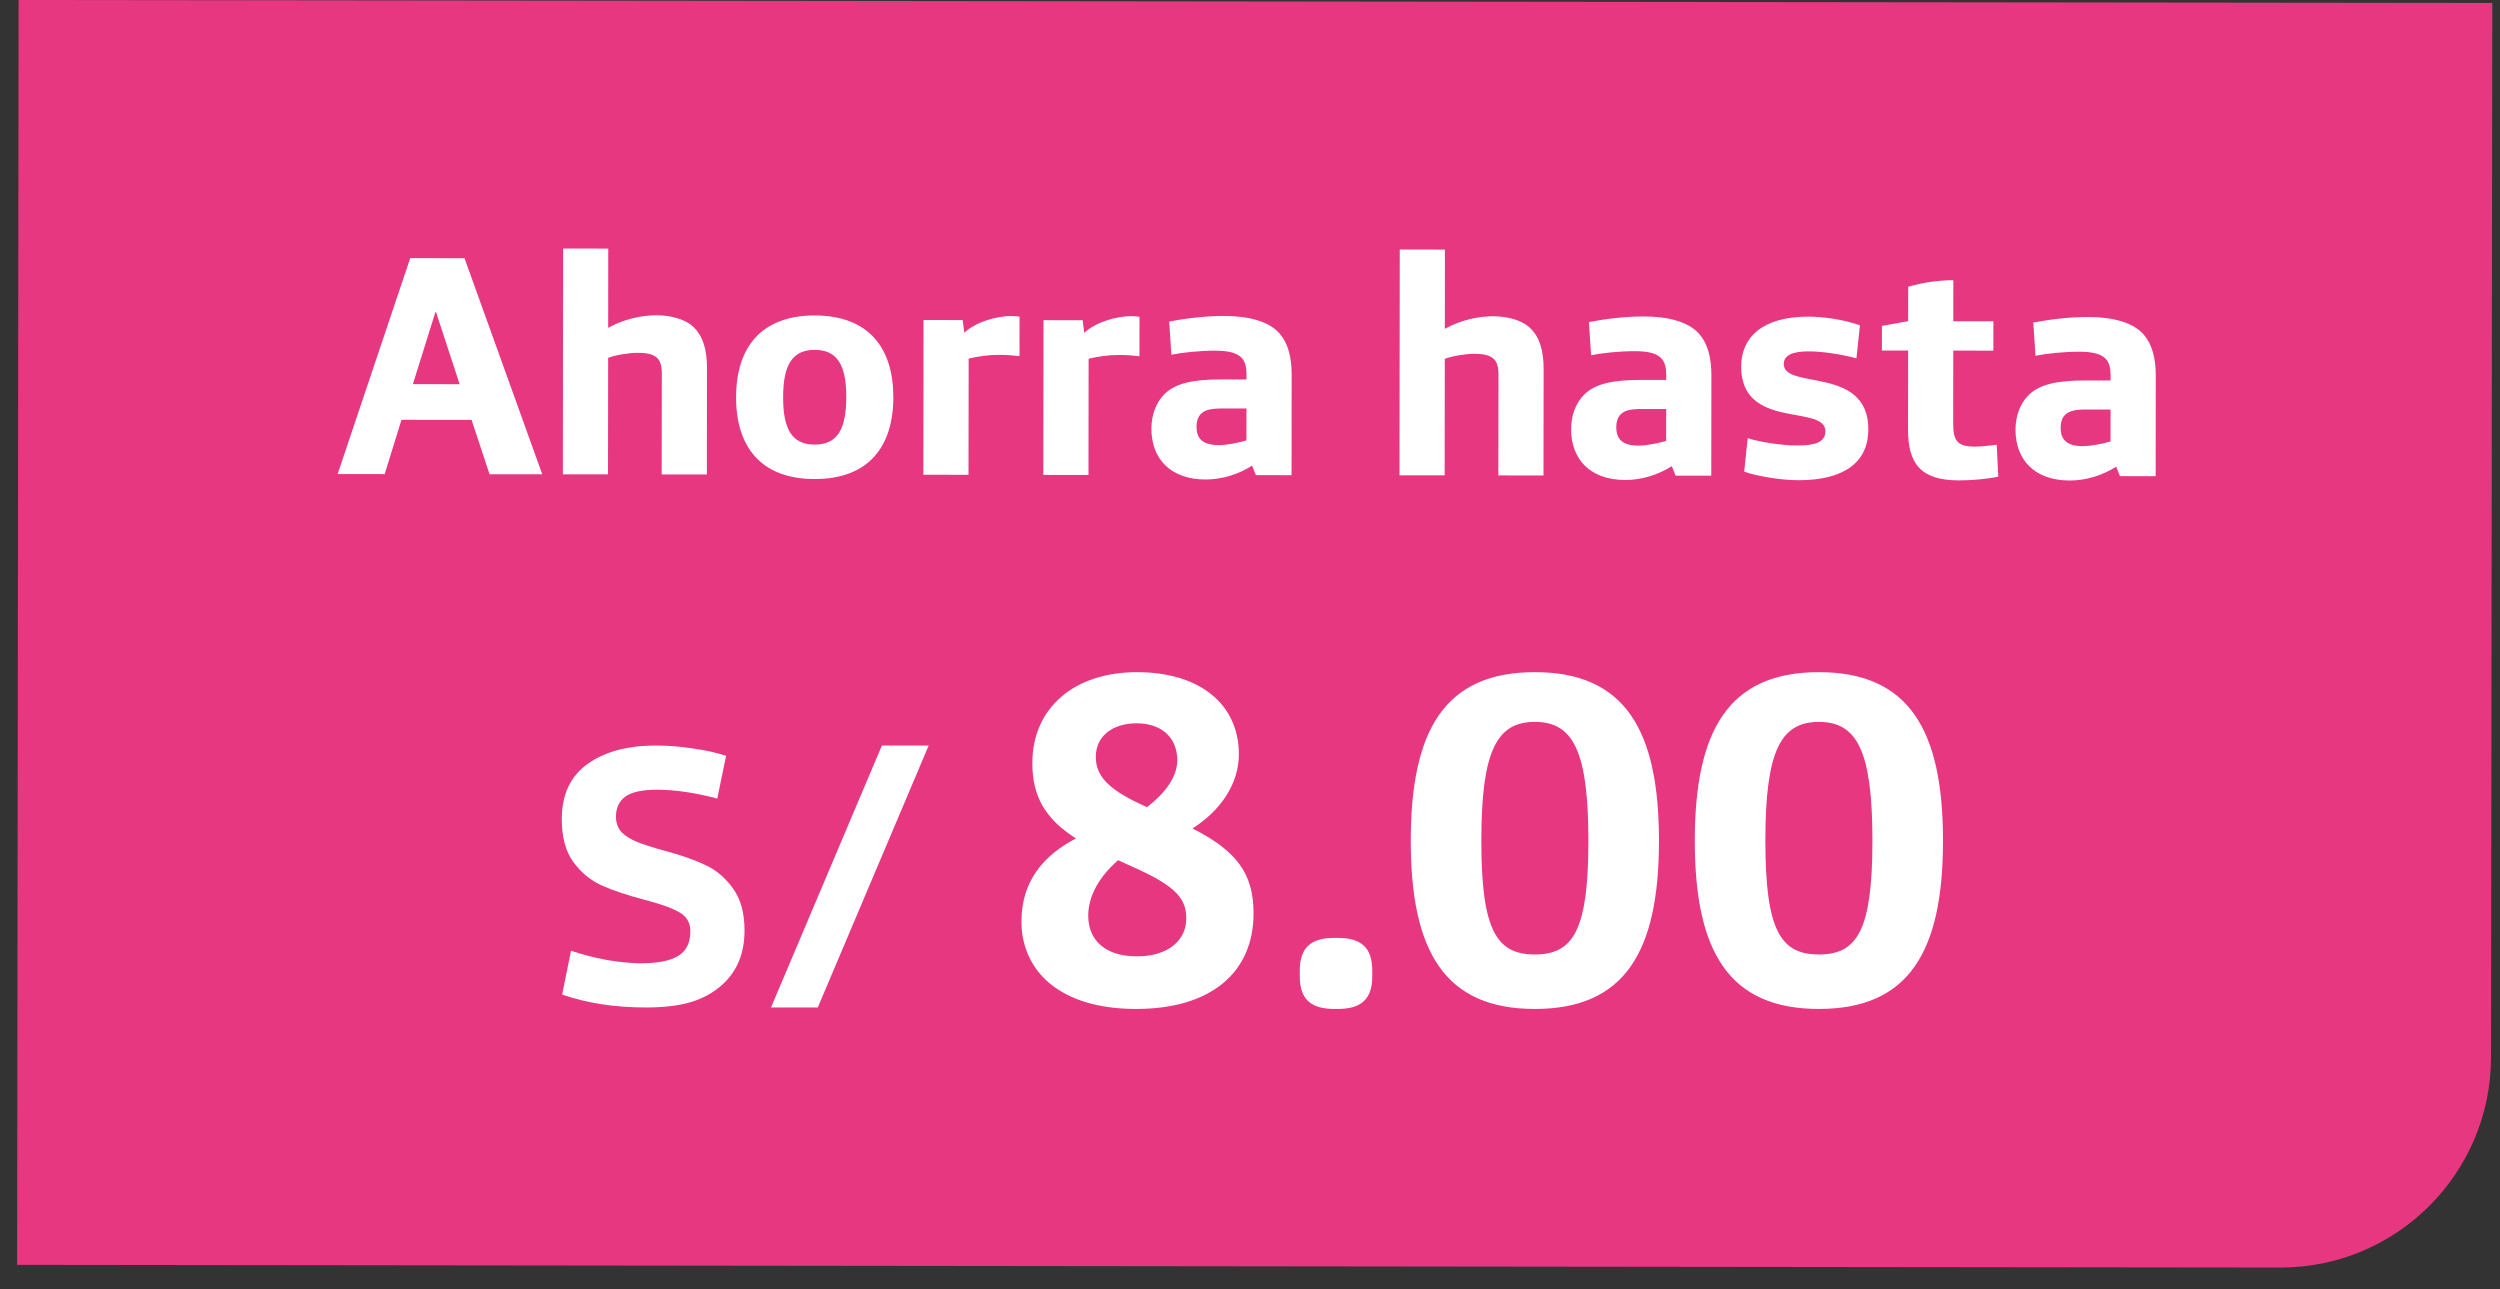 <svg width="95" height="49" viewBox="0 0 95 49" fill="none" xmlns="http://www.w3.org/2000/svg">
<rect x="0" y="0" width="95" height="49" fill="#333333" stroke="none"/>
<path d="M0.707 0L94.707 0.112L94.659 40.176C94.654 44.594 91.068 48.172 86.65 48.167L0.65 48.064L0.707 0Z" fill="#E63780"/>
<path d="M12.83 18.014L15.588 9.809L17.651 9.812L20.606 18.023L18.602 18.021L17.92 15.956L15.256 15.953L14.618 18.016L12.83 18.014ZM15.69 14.597L17.466 14.599L16.569 11.862L16.545 11.862L15.69 14.597ZM21.388 18.024L21.398 9.444L23.114 9.446L23.111 12.458C23.711 12.123 24.383 11.98 24.947 11.98C25.463 11.981 26.039 12.114 26.363 12.438C26.722 12.786 26.866 13.303 26.865 13.986L26.86 18.03L25.144 18.029L25.149 14.188C25.149 13.889 25.089 13.72 24.97 13.6C24.814 13.456 24.574 13.408 24.226 13.407C23.902 13.407 23.386 13.49 23.11 13.598L23.104 18.026L21.388 18.024ZM30.955 18.203C28.915 18.201 27.968 16.976 27.971 15.092C27.973 13.208 28.922 11.985 30.962 11.987C33.002 11.99 33.949 13.215 33.947 15.099C33.944 16.983 32.995 18.206 30.955 18.203ZM30.956 16.895C31.82 16.896 32.157 16.309 32.159 15.097C32.16 13.885 31.825 13.296 30.961 13.295C30.097 13.294 29.76 13.882 29.759 15.094C29.757 16.306 30.093 16.894 30.956 16.895ZM35.087 18.04L35.094 12.16L36.582 12.162L36.642 12.642C37.098 12.223 37.879 12.008 38.443 12.008C38.539 12.008 38.671 12.021 38.743 12.033L38.741 13.533C38.549 13.508 38.261 13.484 37.985 13.484C37.529 13.483 37.181 13.543 36.809 13.626L36.803 18.042L35.087 18.04ZM39.646 18.046L39.653 12.166L41.141 12.168L41.2 12.648C41.657 12.228 42.437 12.013 43.001 12.014C43.097 12.014 43.229 12.026 43.301 12.038L43.299 13.538C43.107 13.514 42.819 13.489 42.543 13.489C42.087 13.489 41.739 13.548 41.367 13.632L41.362 18.048L39.646 18.046ZM45.815 18.221C44.471 18.22 43.752 17.427 43.753 16.287C43.754 15.759 43.934 15.279 44.27 14.955C44.691 14.56 45.339 14.416 46.431 14.418L47.367 14.419L47.367 14.227C47.368 13.903 47.296 13.699 47.152 13.567C46.948 13.386 46.624 13.326 46.157 13.325C45.605 13.325 44.92 13.396 44.512 13.479L44.43 12.219C45.03 12.1 45.81 12.005 46.518 12.006C47.418 12.007 48.222 12.2 48.629 12.68C48.929 13.029 49.084 13.533 49.083 14.241L49.079 18.057L47.723 18.055L47.579 17.695C47.075 18.019 46.439 18.222 45.815 18.221ZM46.308 16.914C46.632 16.914 47.088 16.819 47.364 16.735L47.366 15.523L46.454 15.522C46.046 15.521 45.794 15.569 45.638 15.725C45.529 15.833 45.469 16.001 45.469 16.217C45.468 16.649 45.684 16.913 46.308 16.914ZM53.181 18.062L53.191 9.482L54.907 9.484L54.904 12.496C55.504 12.161 56.176 12.017 56.74 12.018C57.256 12.019 57.832 12.151 58.156 12.476C58.515 12.824 58.659 13.34 58.658 14.024L58.653 18.068L56.937 18.066L56.942 14.226C56.942 13.926 56.882 13.758 56.762 13.638C56.607 13.494 56.367 13.446 56.019 13.445C55.695 13.445 55.178 13.528 54.902 13.636L54.897 18.064L53.181 18.062ZM61.764 18.24C60.42 18.238 59.701 17.446 59.702 16.306C59.703 15.778 59.883 15.298 60.22 14.974C60.64 14.579 61.288 14.435 62.38 14.437L63.316 14.438L63.317 14.246C63.317 13.922 63.245 13.718 63.101 13.586C62.898 13.405 62.574 13.345 62.106 13.345C61.554 13.344 60.87 13.415 60.462 13.498L60.379 12.238C60.979 12.119 61.759 12.024 62.467 12.025C63.367 12.026 64.171 12.219 64.578 12.699C64.878 13.048 65.033 13.552 65.033 14.26L65.028 18.076L63.672 18.074L63.529 17.714C63.024 18.038 62.388 18.241 61.764 18.24ZM62.257 16.933C62.581 16.933 63.038 16.838 63.314 16.754L63.315 15.542L62.403 15.541C61.995 15.54 61.743 15.588 61.587 15.744C61.479 15.852 61.419 16.02 61.418 16.236C61.418 16.668 61.633 16.932 62.257 16.933ZM68.343 18.248C67.647 18.247 66.747 18.09 66.279 17.922L66.413 16.65C66.857 16.794 67.672 16.927 68.308 16.928C68.956 16.929 69.365 16.809 69.365 16.389C69.366 15.345 66.161 16.361 66.164 13.925C66.165 12.833 66.958 12.03 68.722 12.032C69.31 12.033 70.042 12.142 70.678 12.359L70.544 13.618C69.933 13.45 69.213 13.353 68.733 13.352C68.121 13.352 67.784 13.495 67.784 13.831C67.783 14.827 71 13.883 70.997 16.319C70.996 17.543 70.107 18.25 68.343 18.248ZM74.434 18.255C72.97 18.253 72.503 17.605 72.504 16.309L72.508 13.321L71.512 13.32L71.513 12.384L72.509 12.205L72.511 10.897C73.027 10.742 73.675 10.646 74.227 10.647L74.225 12.207L75.749 12.209L75.748 13.325L74.224 13.323L74.221 16.071C74.22 16.731 74.352 16.971 75.048 16.972C75.288 16.972 75.672 16.925 75.876 16.901L75.934 18.113C75.55 18.197 74.95 18.256 74.434 18.255ZM78.651 18.26C77.307 18.259 76.588 17.466 76.589 16.326C76.59 15.798 76.77 15.318 77.106 14.994C77.527 14.599 78.175 14.456 79.267 14.457L80.203 14.458L80.203 14.266C80.204 13.942 80.132 13.738 79.988 13.606C79.784 13.425 79.46 13.365 78.992 13.365C78.44 13.364 77.756 13.435 77.348 13.519L77.266 12.258C77.866 12.139 78.646 12.044 79.354 12.045C80.254 12.046 81.058 12.239 81.465 12.72C81.765 13.068 81.92 13.572 81.919 14.28L81.915 18.096L80.559 18.094L80.415 17.734C79.911 18.058 79.275 18.261 78.651 18.26ZM79.144 16.953C79.468 16.953 79.924 16.858 80.2 16.774L80.202 15.562L79.29 15.561C78.882 15.56 78.63 15.608 78.474 15.764C78.365 15.872 78.305 16.04 78.305 16.256C78.304 16.688 78.52 16.952 79.144 16.953Z" fill="white"/>
<path d="M24.54 38.284C23.364 38.284 22.304 38.121 21.362 37.794L21.698 36.128C22.108 36.268 22.561 36.385 23.056 36.478C23.55 36.562 23.98 36.604 24.344 36.604C24.997 36.604 25.473 36.511 25.772 36.324C26.08 36.137 26.234 35.825 26.234 35.386C26.234 35.059 26.089 34.817 25.8 34.658C25.52 34.499 25.072 34.341 24.456 34.182C23.821 34.014 23.294 33.837 22.874 33.65C22.454 33.463 22.094 33.169 21.796 32.768C21.497 32.367 21.348 31.821 21.348 31.13C21.348 30.197 21.674 29.497 22.328 29.03C22.981 28.563 23.844 28.33 24.918 28.33C25.384 28.33 25.856 28.367 26.332 28.442C26.808 28.507 27.228 28.601 27.592 28.722L27.256 30.346C26.416 30.122 25.65 30.01 24.96 30.01C24.4 30.01 23.998 30.099 23.756 30.276C23.522 30.453 23.406 30.705 23.406 31.032C23.406 31.275 23.48 31.475 23.63 31.634C23.788 31.783 23.984 31.905 24.218 31.998C24.451 32.091 24.787 32.199 25.226 32.32C25.86 32.488 26.383 32.67 26.794 32.866C27.204 33.053 27.554 33.347 27.844 33.748C28.142 34.149 28.292 34.686 28.292 35.358C28.292 36.198 28.026 36.87 27.494 37.374C27.158 37.691 26.752 37.925 26.276 38.074C25.809 38.214 25.23 38.284 24.54 38.284ZM33.512 28.33H35.29L31.076 38.284H29.298L33.512 28.33Z" fill="white"/>
<path d="M43.171 38.34C40.255 38.34 38.815 36.882 38.815 35.01C38.815 33.498 39.643 32.508 40.885 31.86C39.697 31.104 39.229 30.24 39.229 28.998C39.229 26.892 40.831 25.542 43.207 25.542C45.619 25.542 47.077 26.784 47.077 28.656C47.077 29.826 46.339 30.834 45.313 31.482C46.987 32.328 47.635 33.192 47.635 34.704C47.635 36.972 45.997 38.34 43.171 38.34ZM43.585 30.672C44.269 30.15 44.737 29.52 44.737 28.89C44.737 28.08 44.197 27.486 43.189 27.486C42.343 27.486 41.641 27.918 41.641 28.764C41.641 29.466 42.091 29.97 43.315 30.546L43.585 30.672ZM43.207 36.342C44.413 36.342 45.079 35.712 45.079 34.902C45.079 34.182 44.719 33.714 43.279 33.048L42.487 32.688C41.785 33.3 41.353 34.038 41.353 34.794C41.353 35.73 42.001 36.342 43.207 36.342ZM50.706 38.34C49.842 38.34 49.392 37.998 49.392 37.098V36.882C49.392 35.982 49.842 35.64 50.706 35.64H50.832C51.696 35.64 52.146 35.982 52.146 36.882V37.098C52.146 37.998 51.696 38.34 50.832 38.34H50.706ZM58.325 38.34C54.905 38.34 53.609 36.162 53.609 31.95C53.609 27.738 54.905 25.542 58.325 25.542C61.745 25.542 63.041 27.738 63.041 31.95C63.041 36.162 61.745 38.34 58.325 38.34ZM58.325 36.27C59.783 36.27 60.359 35.352 60.359 31.95C60.359 28.548 59.783 27.432 58.325 27.432C56.867 27.432 56.291 28.548 56.291 31.95C56.291 35.352 56.867 36.27 58.325 36.27ZM69.118 38.34C65.698 38.34 64.402 36.162 64.402 31.95C64.402 27.738 65.698 25.542 69.118 25.542C72.538 25.542 73.834 27.738 73.834 31.95C73.834 36.162 72.538 38.34 69.118 38.34ZM69.118 36.27C70.576 36.27 71.152 35.352 71.152 31.95C71.152 28.548 70.576 27.432 69.118 27.432C67.66 27.432 67.084 28.548 67.084 31.95C67.084 35.352 67.66 36.27 69.118 36.27Z" fill="white"/>
</svg>
